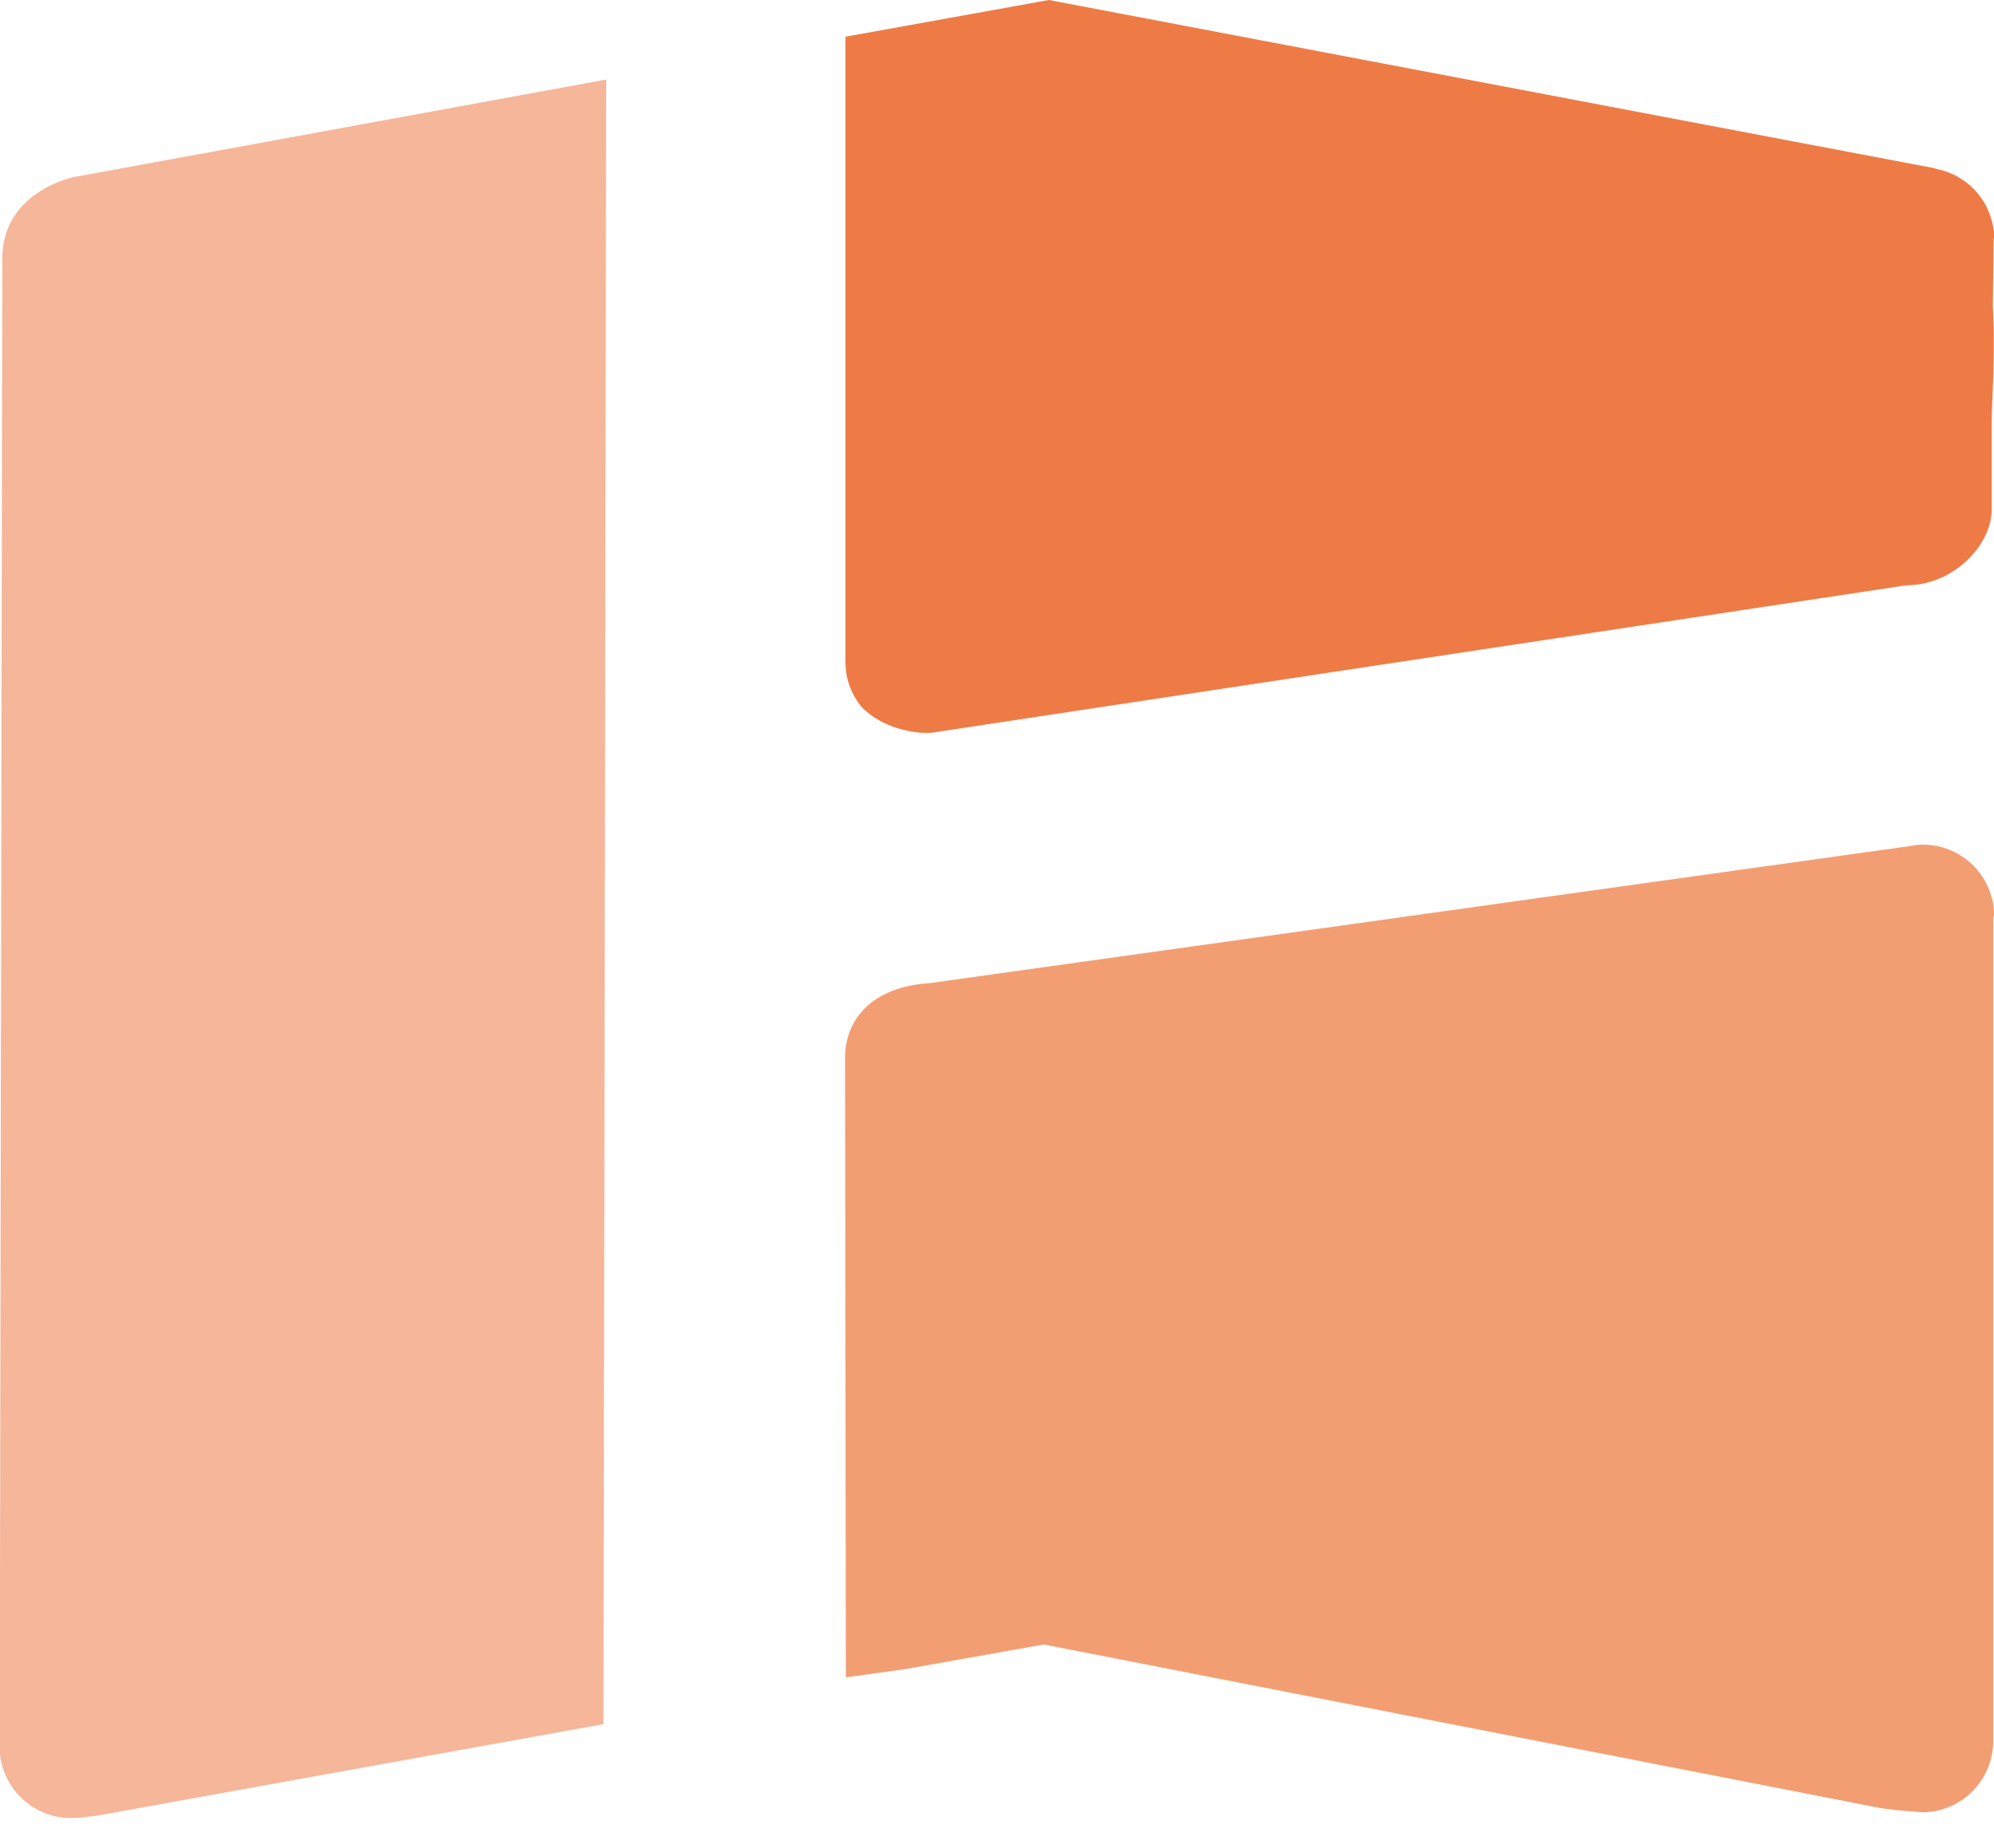 <svg xmlns="http://www.w3.org/2000/svg" width="41" height="38" fill="none"><path fill="#F6B699" d="m12.464 1.63-.056 33.822L2.25 37.288s-.263.055-.605.087c-.071 0-.143.008-.214.008A1.472 1.472 0 0 1 0 36.079v-3.656L.048 5.365C.016 3.935 1.526 3.64 1.526 3.64l10.93-2.003.008-.008Z"/><path fill="#F39E72" d="M41 18.839c0-.064 0-.12-.008-.175a.84.84 0 0 0-.048-.239 1.462 1.462 0 0 0-1.407-1.057c-.11 0-.214.016-.325.04h-.016l-20.071 2.806c-1.24.08-1.749.787-1.749 1.534l.016 12.742 1.208-.167 2.862-.509 17.193 3.362s.294.048.684.072c.063 0 .119.016.183.016.81 0 1.462-.66 1.462-1.47V18.846l.016-.008Z"/><path fill="#EE7B46" d="M41 4.912V4.73h-.008a1.469 1.469 0 0 0-1.176-1.256c-.016 0-.024-.008-.04-.016C39.76 3.458 21.566 0 21.566 0l-4.182.755v12.853c0 .35.12.668.326.922.286.302.74.501 1.264.54h.159l20.07-3.036c.97 0 1.75-.834 1.75-1.558v-1.78c0-.437.079-1.407.023-2.4l.016-1.344v-.056l.008.016Z"/></svg>
